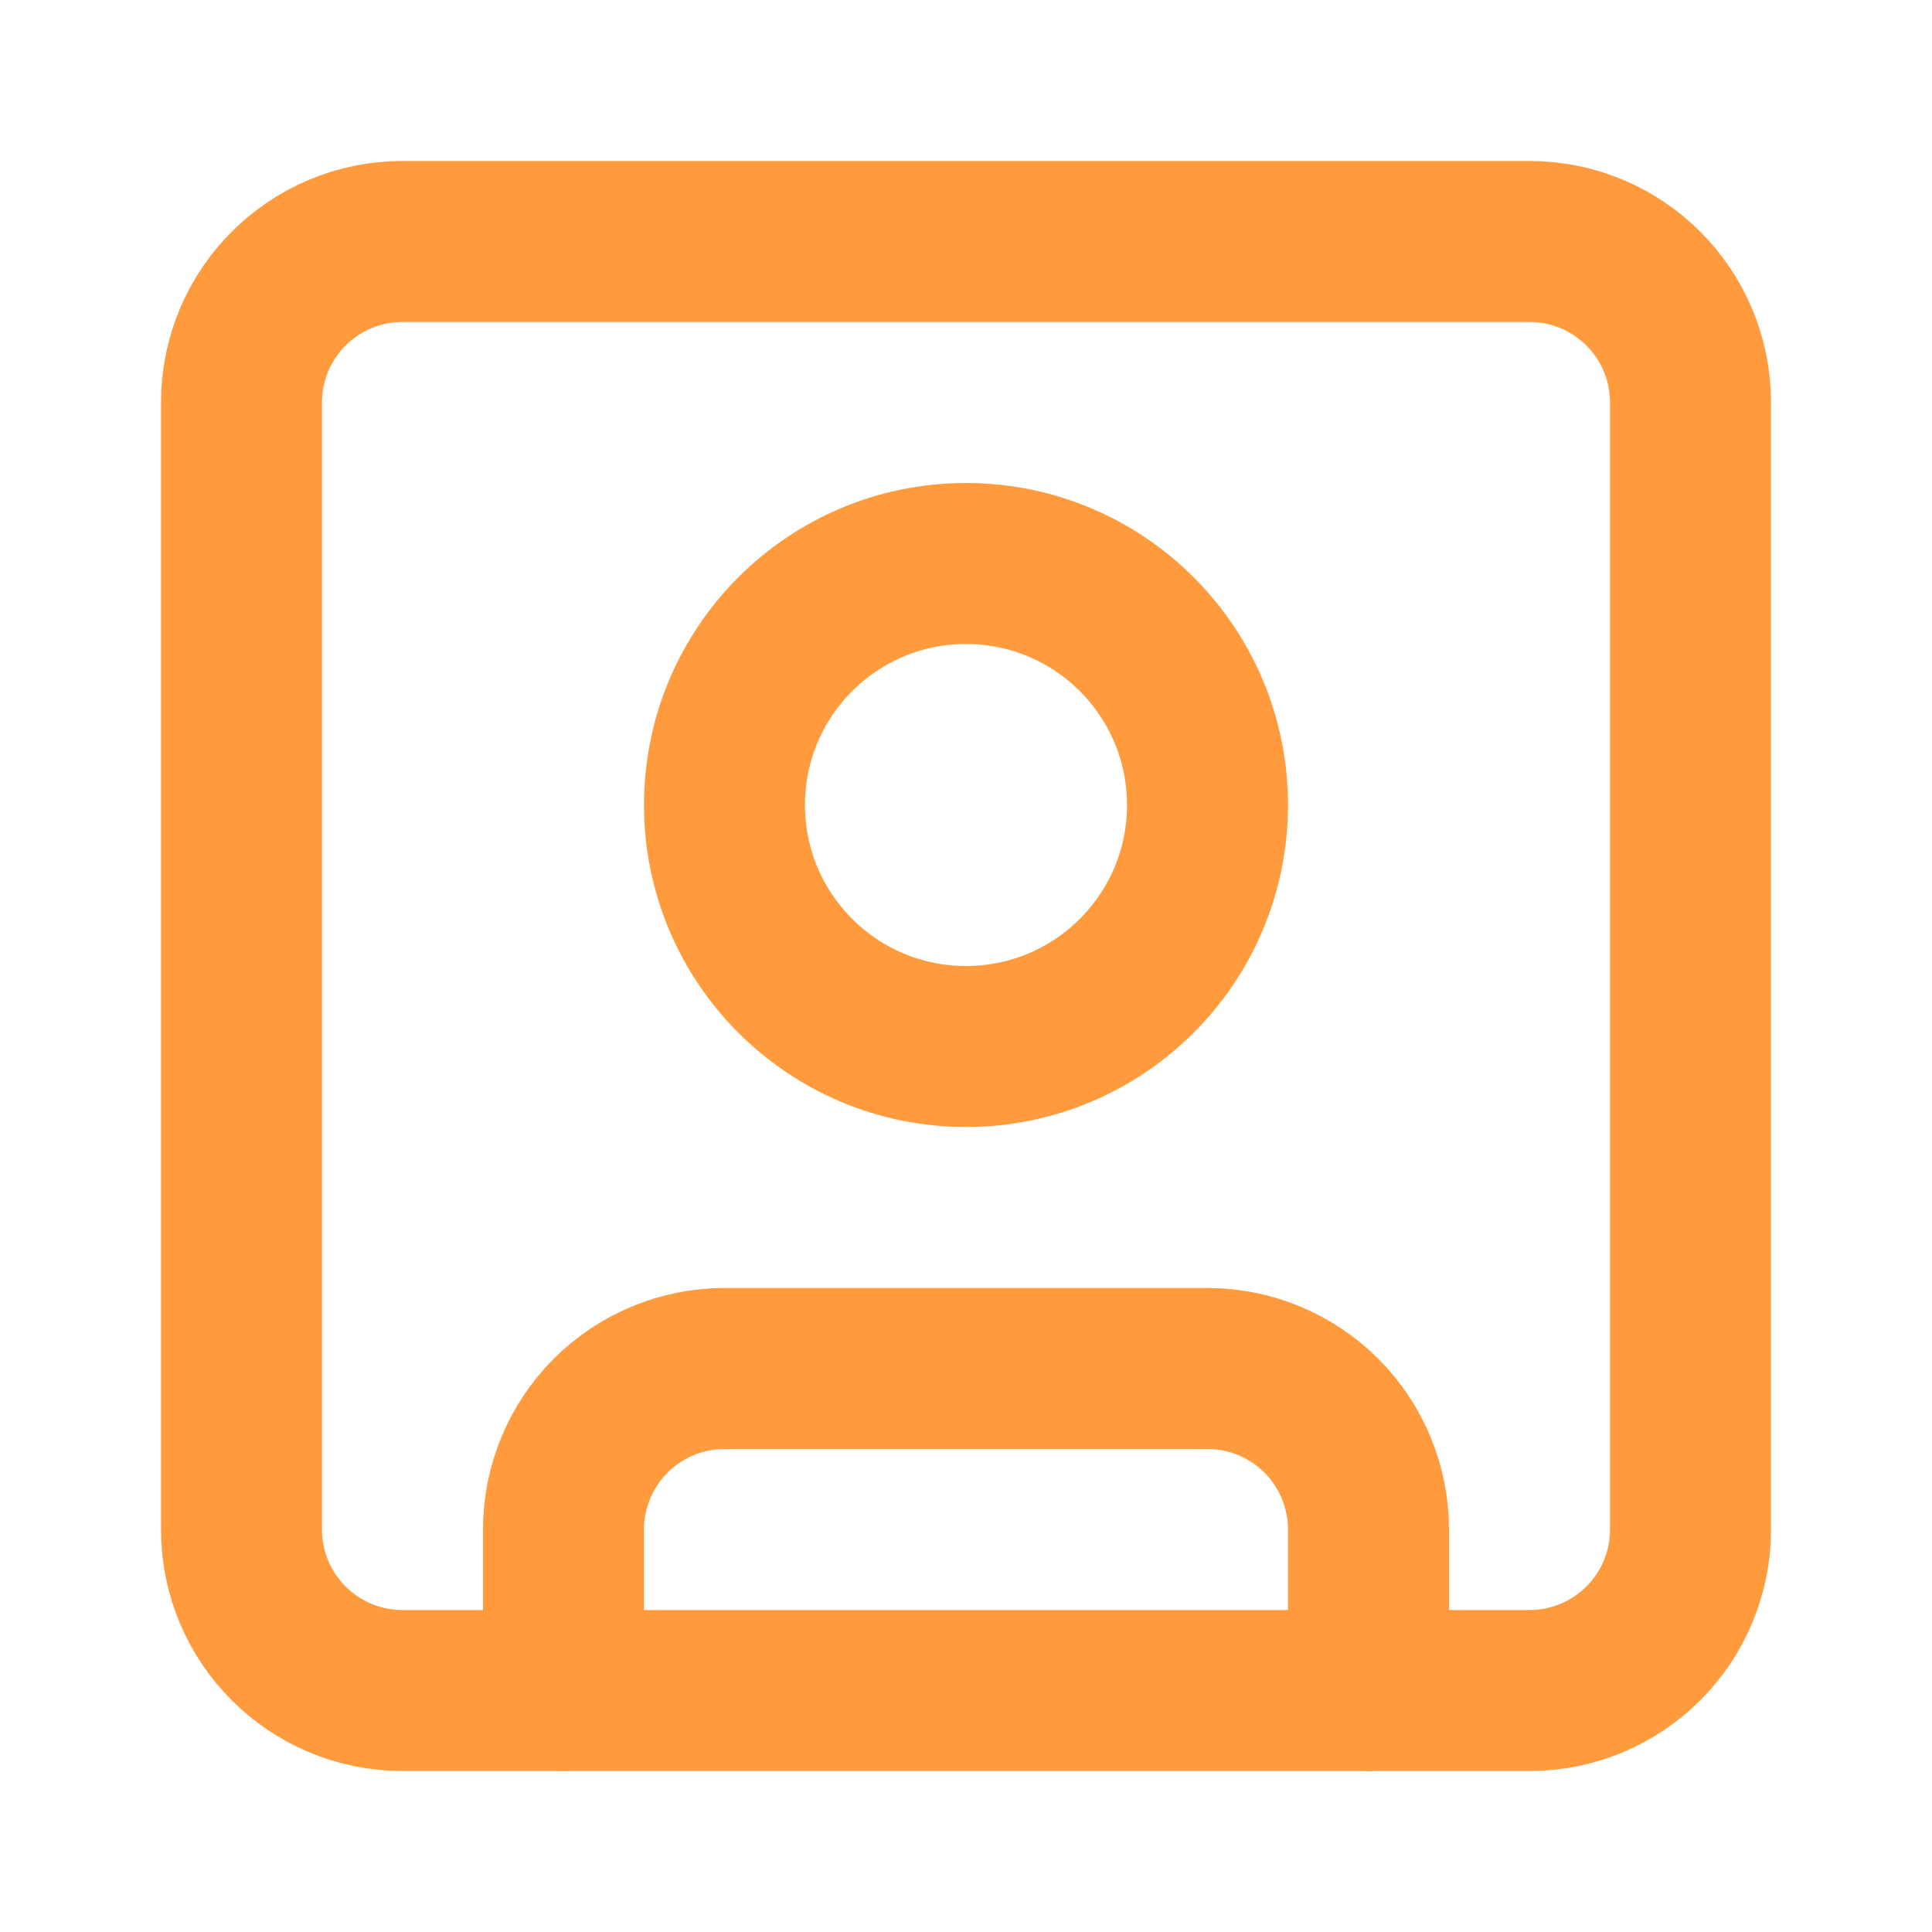 <svg width="24" height="24" viewBox="0 0 24 24" fill="none" xmlns="http://www.w3.org/2000/svg">
<g id="lucide:square-user">
<g id="Group">
<path id="Vector" d="M19 3H5C3.895 3 3 3.895 3 5V19C3 20.105 3.895 21 5 21H19C20.105 21 21 20.105 21 19V5C21 3.895 20.105 3 19 3Z" stroke="#FF9B3D" stroke-width="2" stroke-linecap="round" stroke-linejoin="round"/>
<path id="Vector_2" d="M12 13C13.657 13 15 11.657 15 10C15 8.343 13.657 7 12 7C10.343 7 9 8.343 9 10C9 11.657 10.343 13 12 13Z" stroke="#FF9B3D" stroke-width="2" stroke-linecap="round" stroke-linejoin="round"/>
<path id="Vector_3" d="M7 21V19C7 18.47 7.211 17.961 7.586 17.586C7.961 17.211 8.47 17 9 17H15C15.53 17 16.039 17.211 16.414 17.586C16.789 17.961 17 18.47 17 19V21" stroke="#FF9B3D" stroke-width="2" stroke-linecap="round" stroke-linejoin="round"/>
</g>
</g>
</svg>
